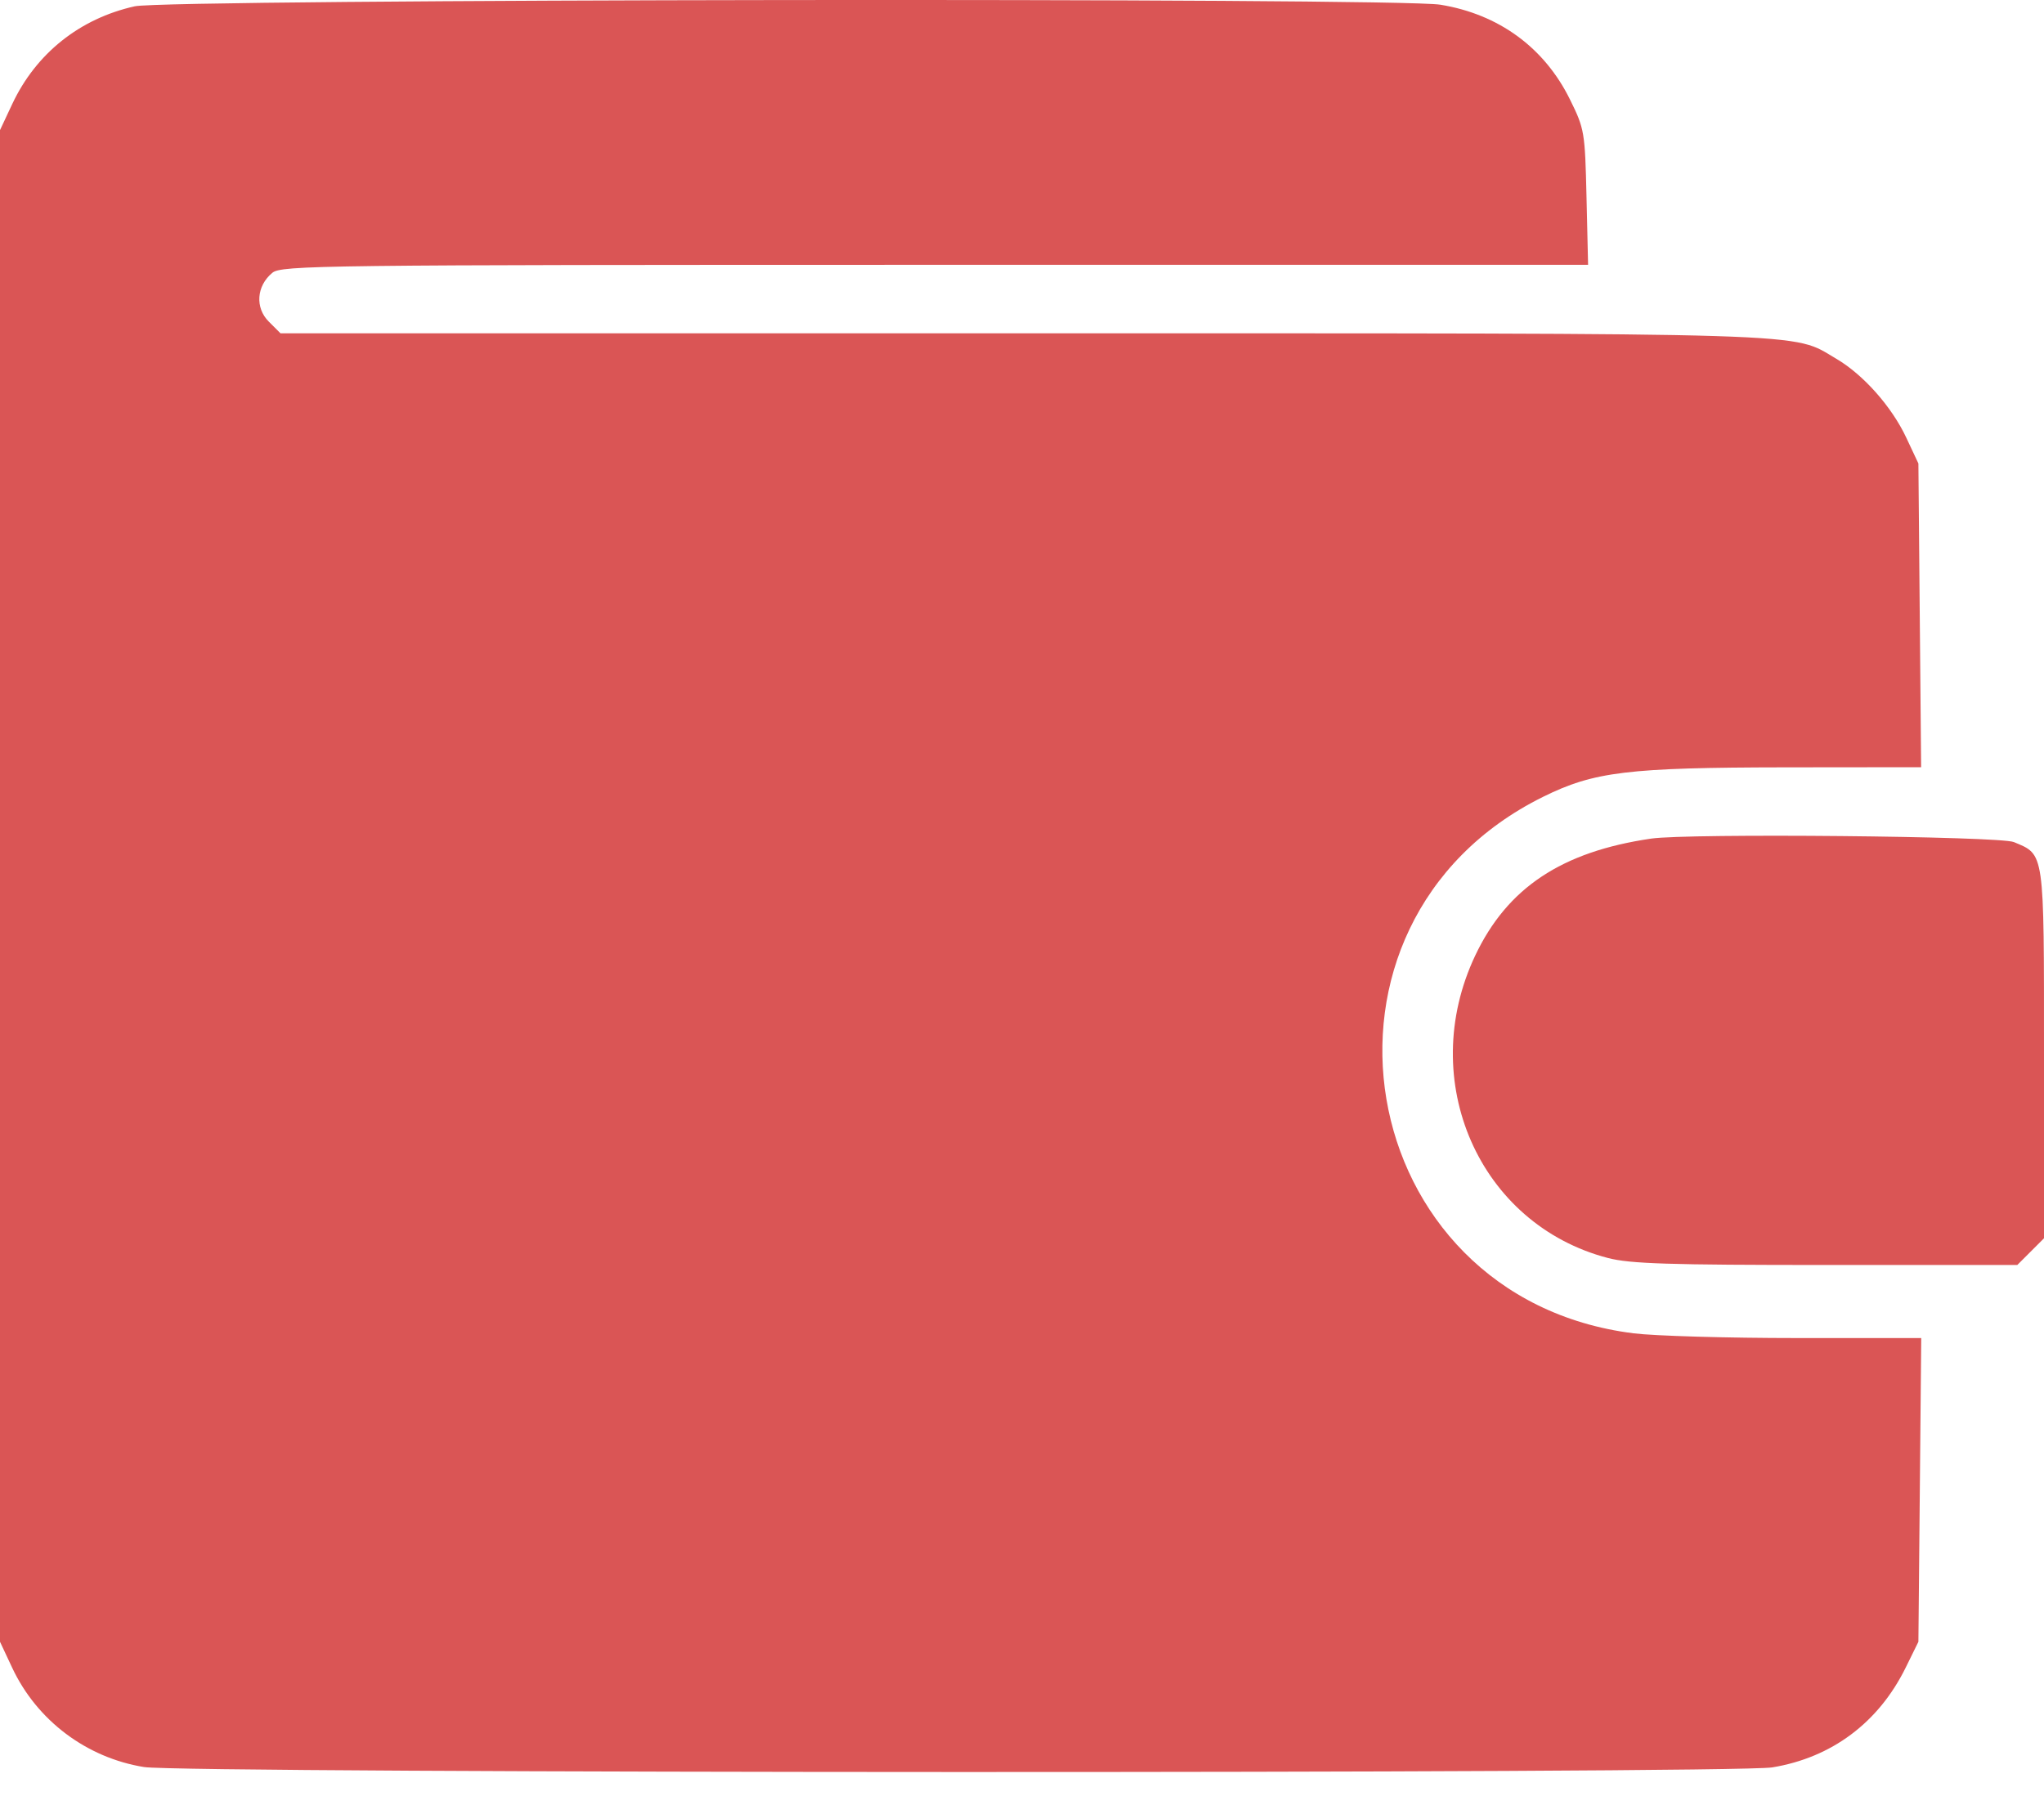 <?xml version="1.0" encoding="UTF-8"?> <svg xmlns="http://www.w3.org/2000/svg" width="60" height="53" viewBox="0 0 60 53" fill="none"> <path fill-rule="evenodd" clip-rule="evenodd" d="M3.955 0.185C2.339 0.545 1.054 1.571 0.357 3.059L0 3.82V26.01V48.2L0.357 48.961C1.082 50.508 2.536 51.604 4.228 51.878C5.382 52.066 50.88 52.075 52.022 51.888C53.77 51.602 55.148 50.57 55.942 48.954L56.313 48.2L56.355 43.742L56.396 39.283H52.731C50.715 39.283 48.564 39.221 47.951 39.144C39.648 38.103 37.795 27.101 45.297 23.393C46.79 22.655 47.784 22.534 52.398 22.528L56.393 22.524L56.353 18.066L56.313 13.607L55.956 12.847C55.529 11.937 54.695 10.997 53.9 10.531C52.568 9.751 53.71 9.786 29.999 9.786H8.234L7.89 9.442C7.482 9.034 7.528 8.396 7.993 8.01C8.259 7.789 9.385 7.775 27.446 7.775H46.617L46.571 5.794C46.526 3.869 46.513 3.788 46.085 2.92C45.334 1.396 43.995 0.417 42.28 0.138C40.973 -0.074 4.92 -0.03 3.955 0.185ZM48.469 24.62C45.84 25.004 44.245 26.065 43.303 28.055C41.567 31.726 43.42 35.948 47.2 36.933C47.848 37.102 48.992 37.138 53.603 37.138H59.216L59.608 36.746L60 36.354V30.944C60 24.945 60.022 25.101 59.115 24.722C58.698 24.548 49.564 24.46 48.469 24.62Z" fill="#DA5555"></path> </svg> 